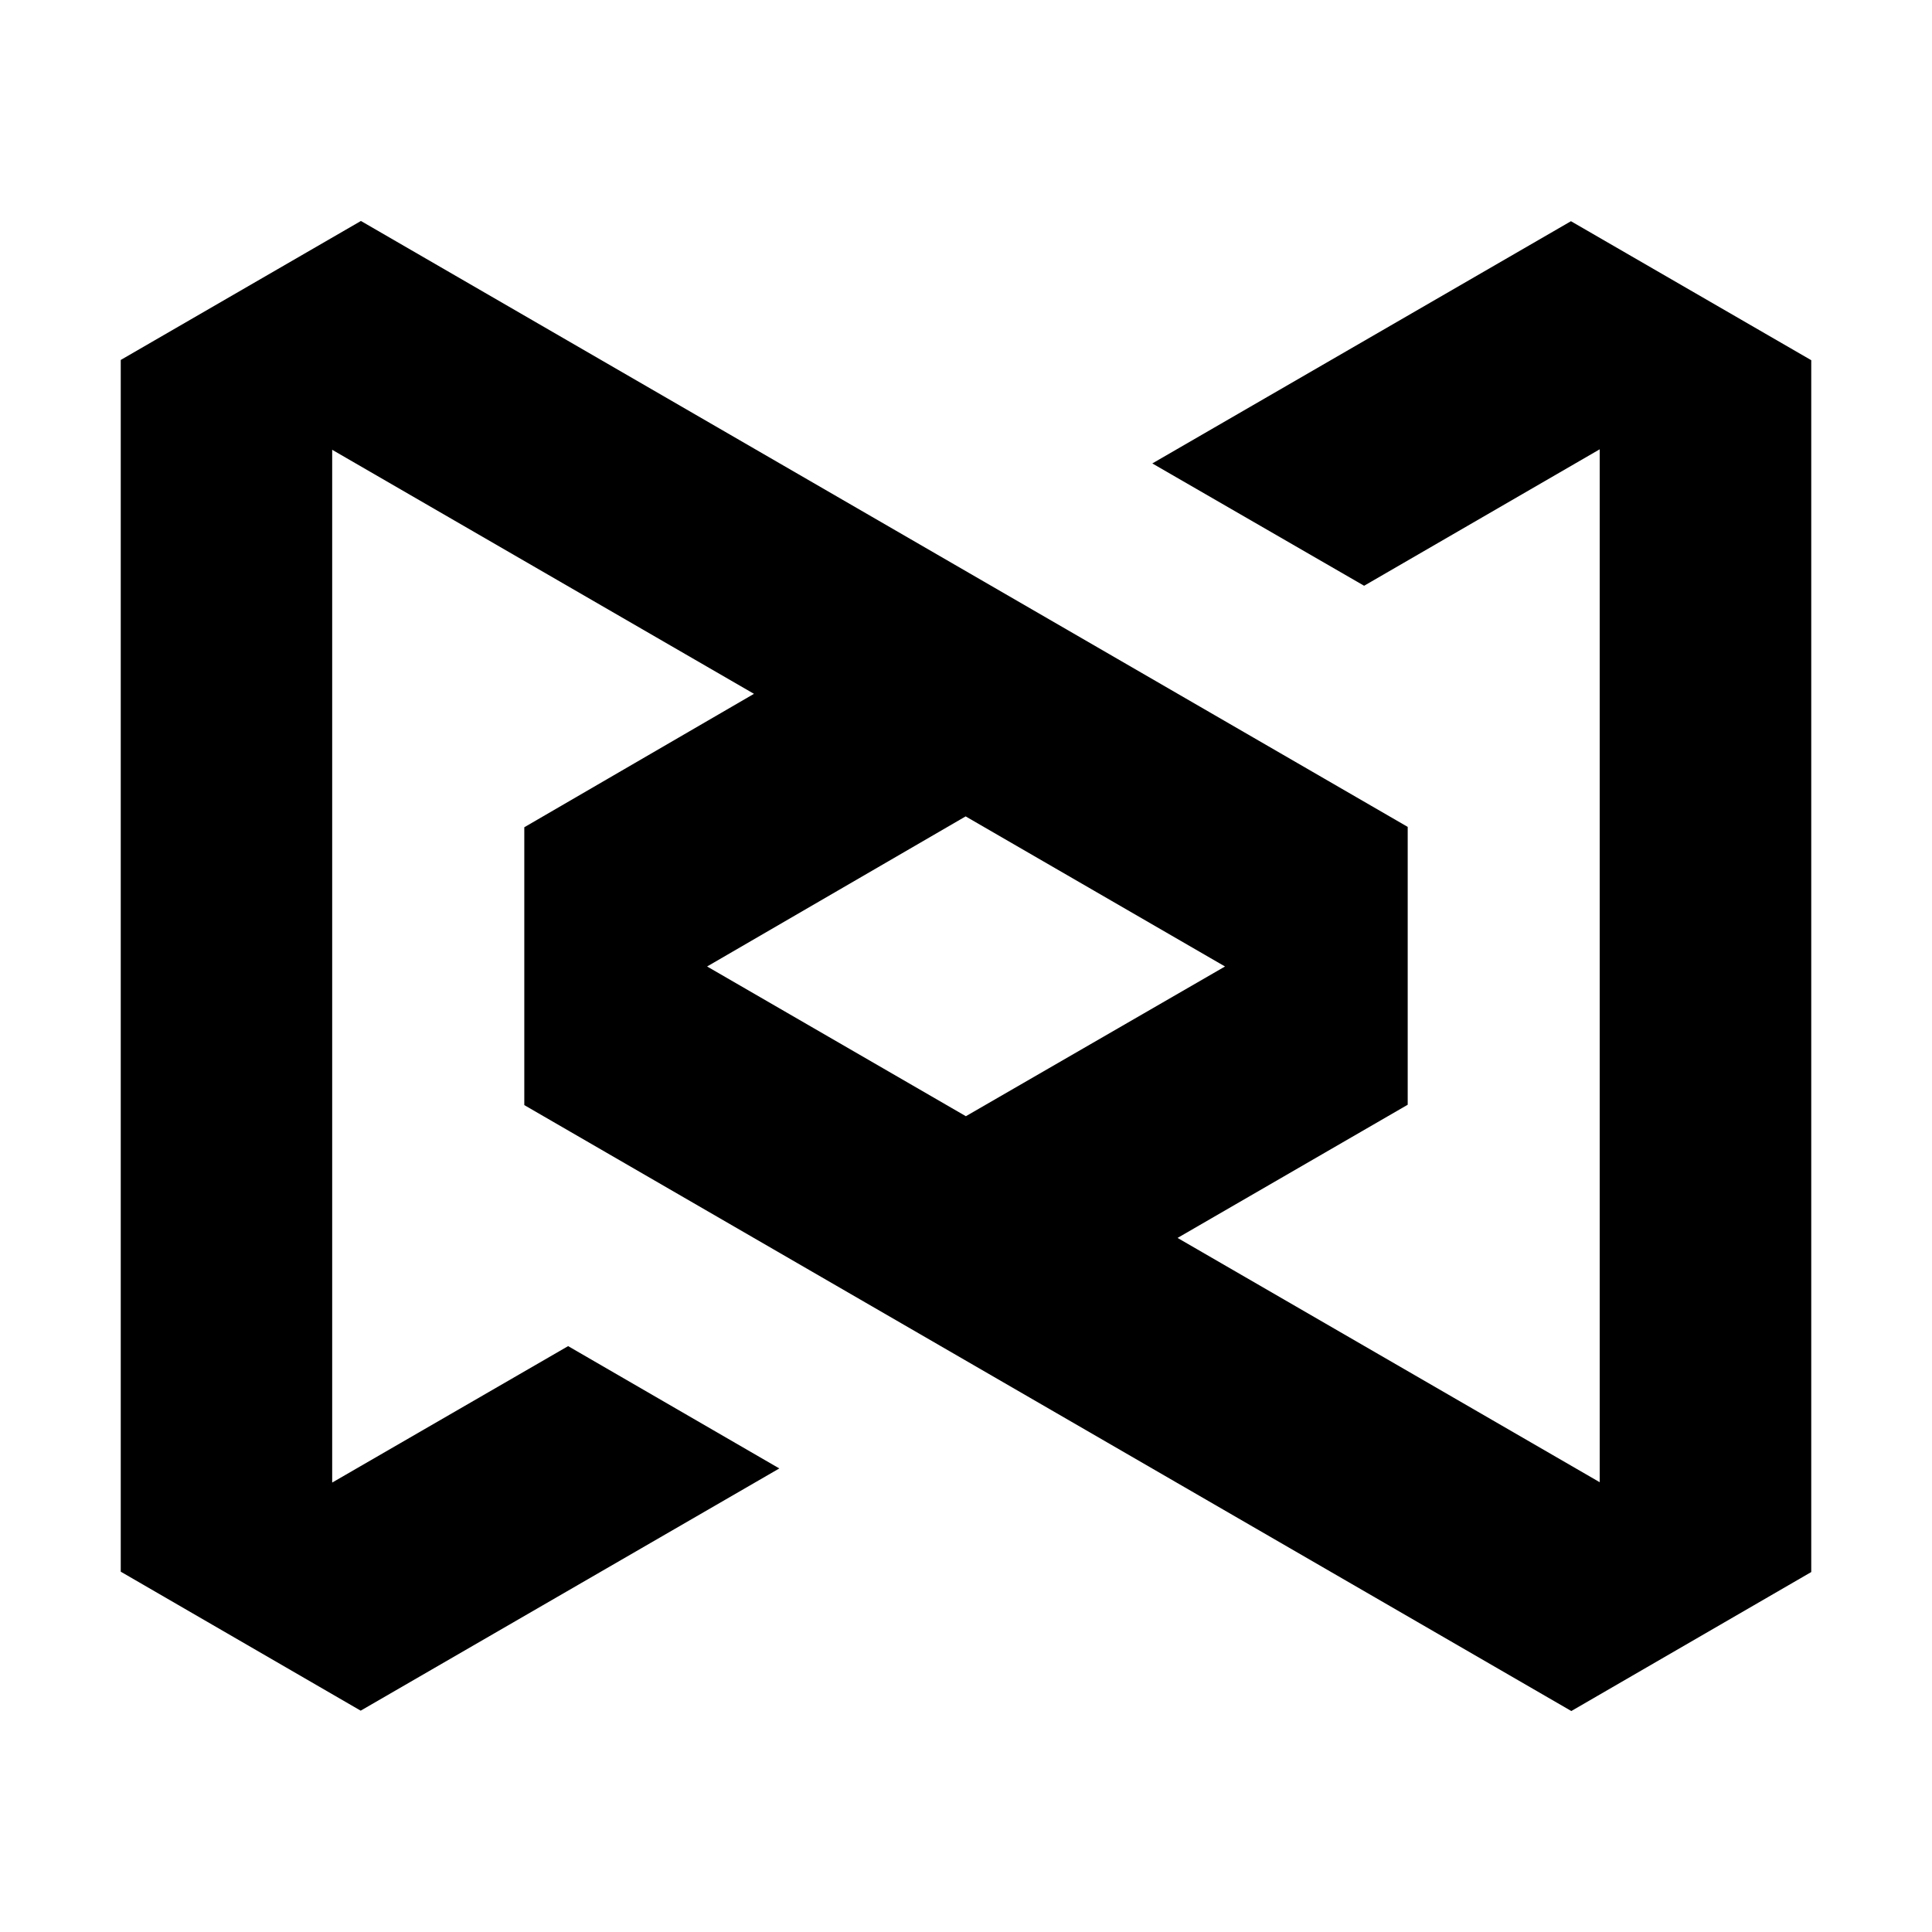 <svg width="16" height="16" viewBox="0 0 16 16" fill="none" xmlns="http://www.w3.org/2000/svg">
<g clip-path="url(#clip0_5680_256502)">
<path d="M7.999 9.244L10.145 8.004L7.997 6.761L5.856 8.004L7.999 9.244ZM15 13.019L13.013 14.17L4.342 9.152V6.851L6.244 5.746L2.751 3.725V12.278L4.705 11.148L6.454 12.161L2.987 14.167L1 13.016V2.981L2.989 1.83L11.658 6.848V9.149L9.752 10.252L13.248 12.275V3.721L11.297 4.851L9.543 3.838L13.01 1.832L15 2.983V13.018V13.019Z" fill="black"/>
</g>
<defs>
<clipPath id="clip0_5680_256502">
<rect width="16" height="16" fill="white"/>
</clipPath>
</defs>
</svg>
